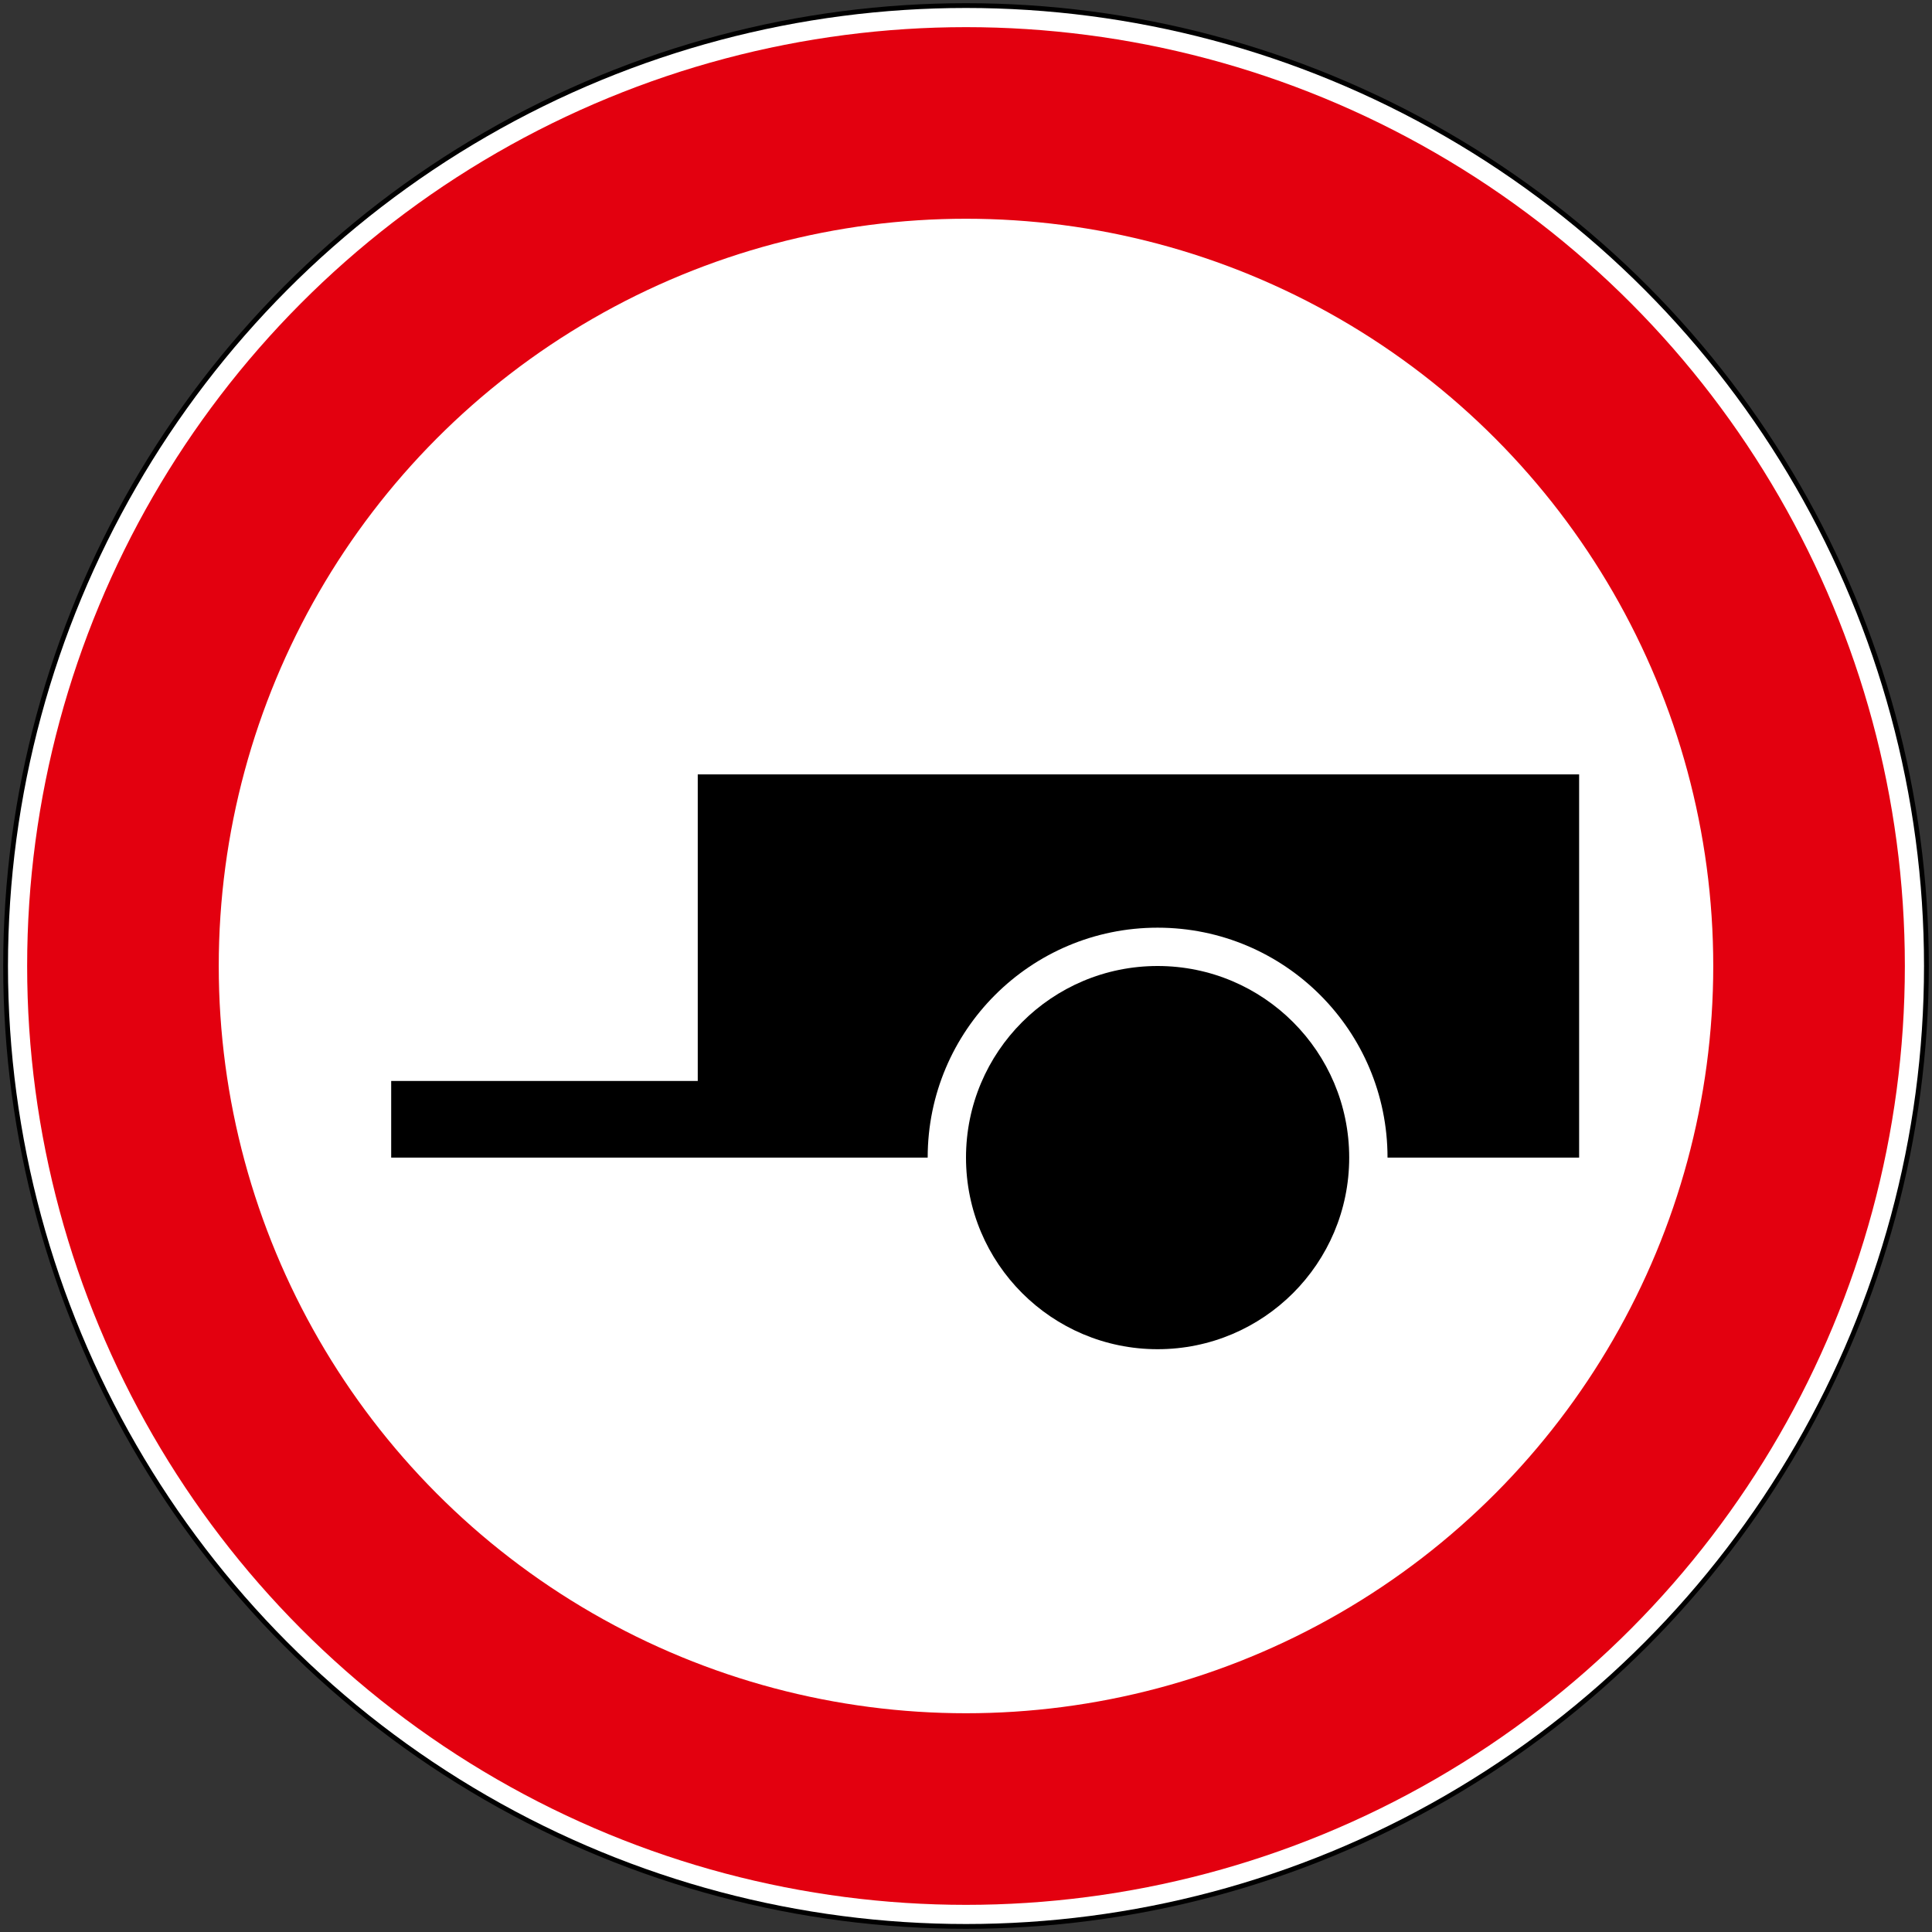 <?xml version="1.0"?>
<svg xmlns="http://www.w3.org/2000/svg" width="605" height="605" fill-rule="evenodd">
<rect width="100%" height="100%" fill="#333333" stroke="none"/>
<circle cx="302.5" cy="302.5" r="301.5" fill="#000" stroke="none"/>
<circle cx="302.5" cy="302.5" r="300" fill="#fff" stroke="none"/>
<circle cx="302.5" cy="302.5" r="294" fill="#e3000f" stroke="none"/>
<circle cx="302.5" cy="302.5" r="234" fill="#fff" stroke="none"/>
<path d="M122.5,362.5 122.5,338.5 218.5,338.5 218.5,242.5 494.5,242.5 494.5,362.5" fill="#000" stroke="none"/>
<circle cx="362.5" cy="362.5" r="72" fill="#fff" stroke="none"/>
<circle cx="362.5" cy="362.5" r="60" fill="#000" stroke="none"/>
</svg>